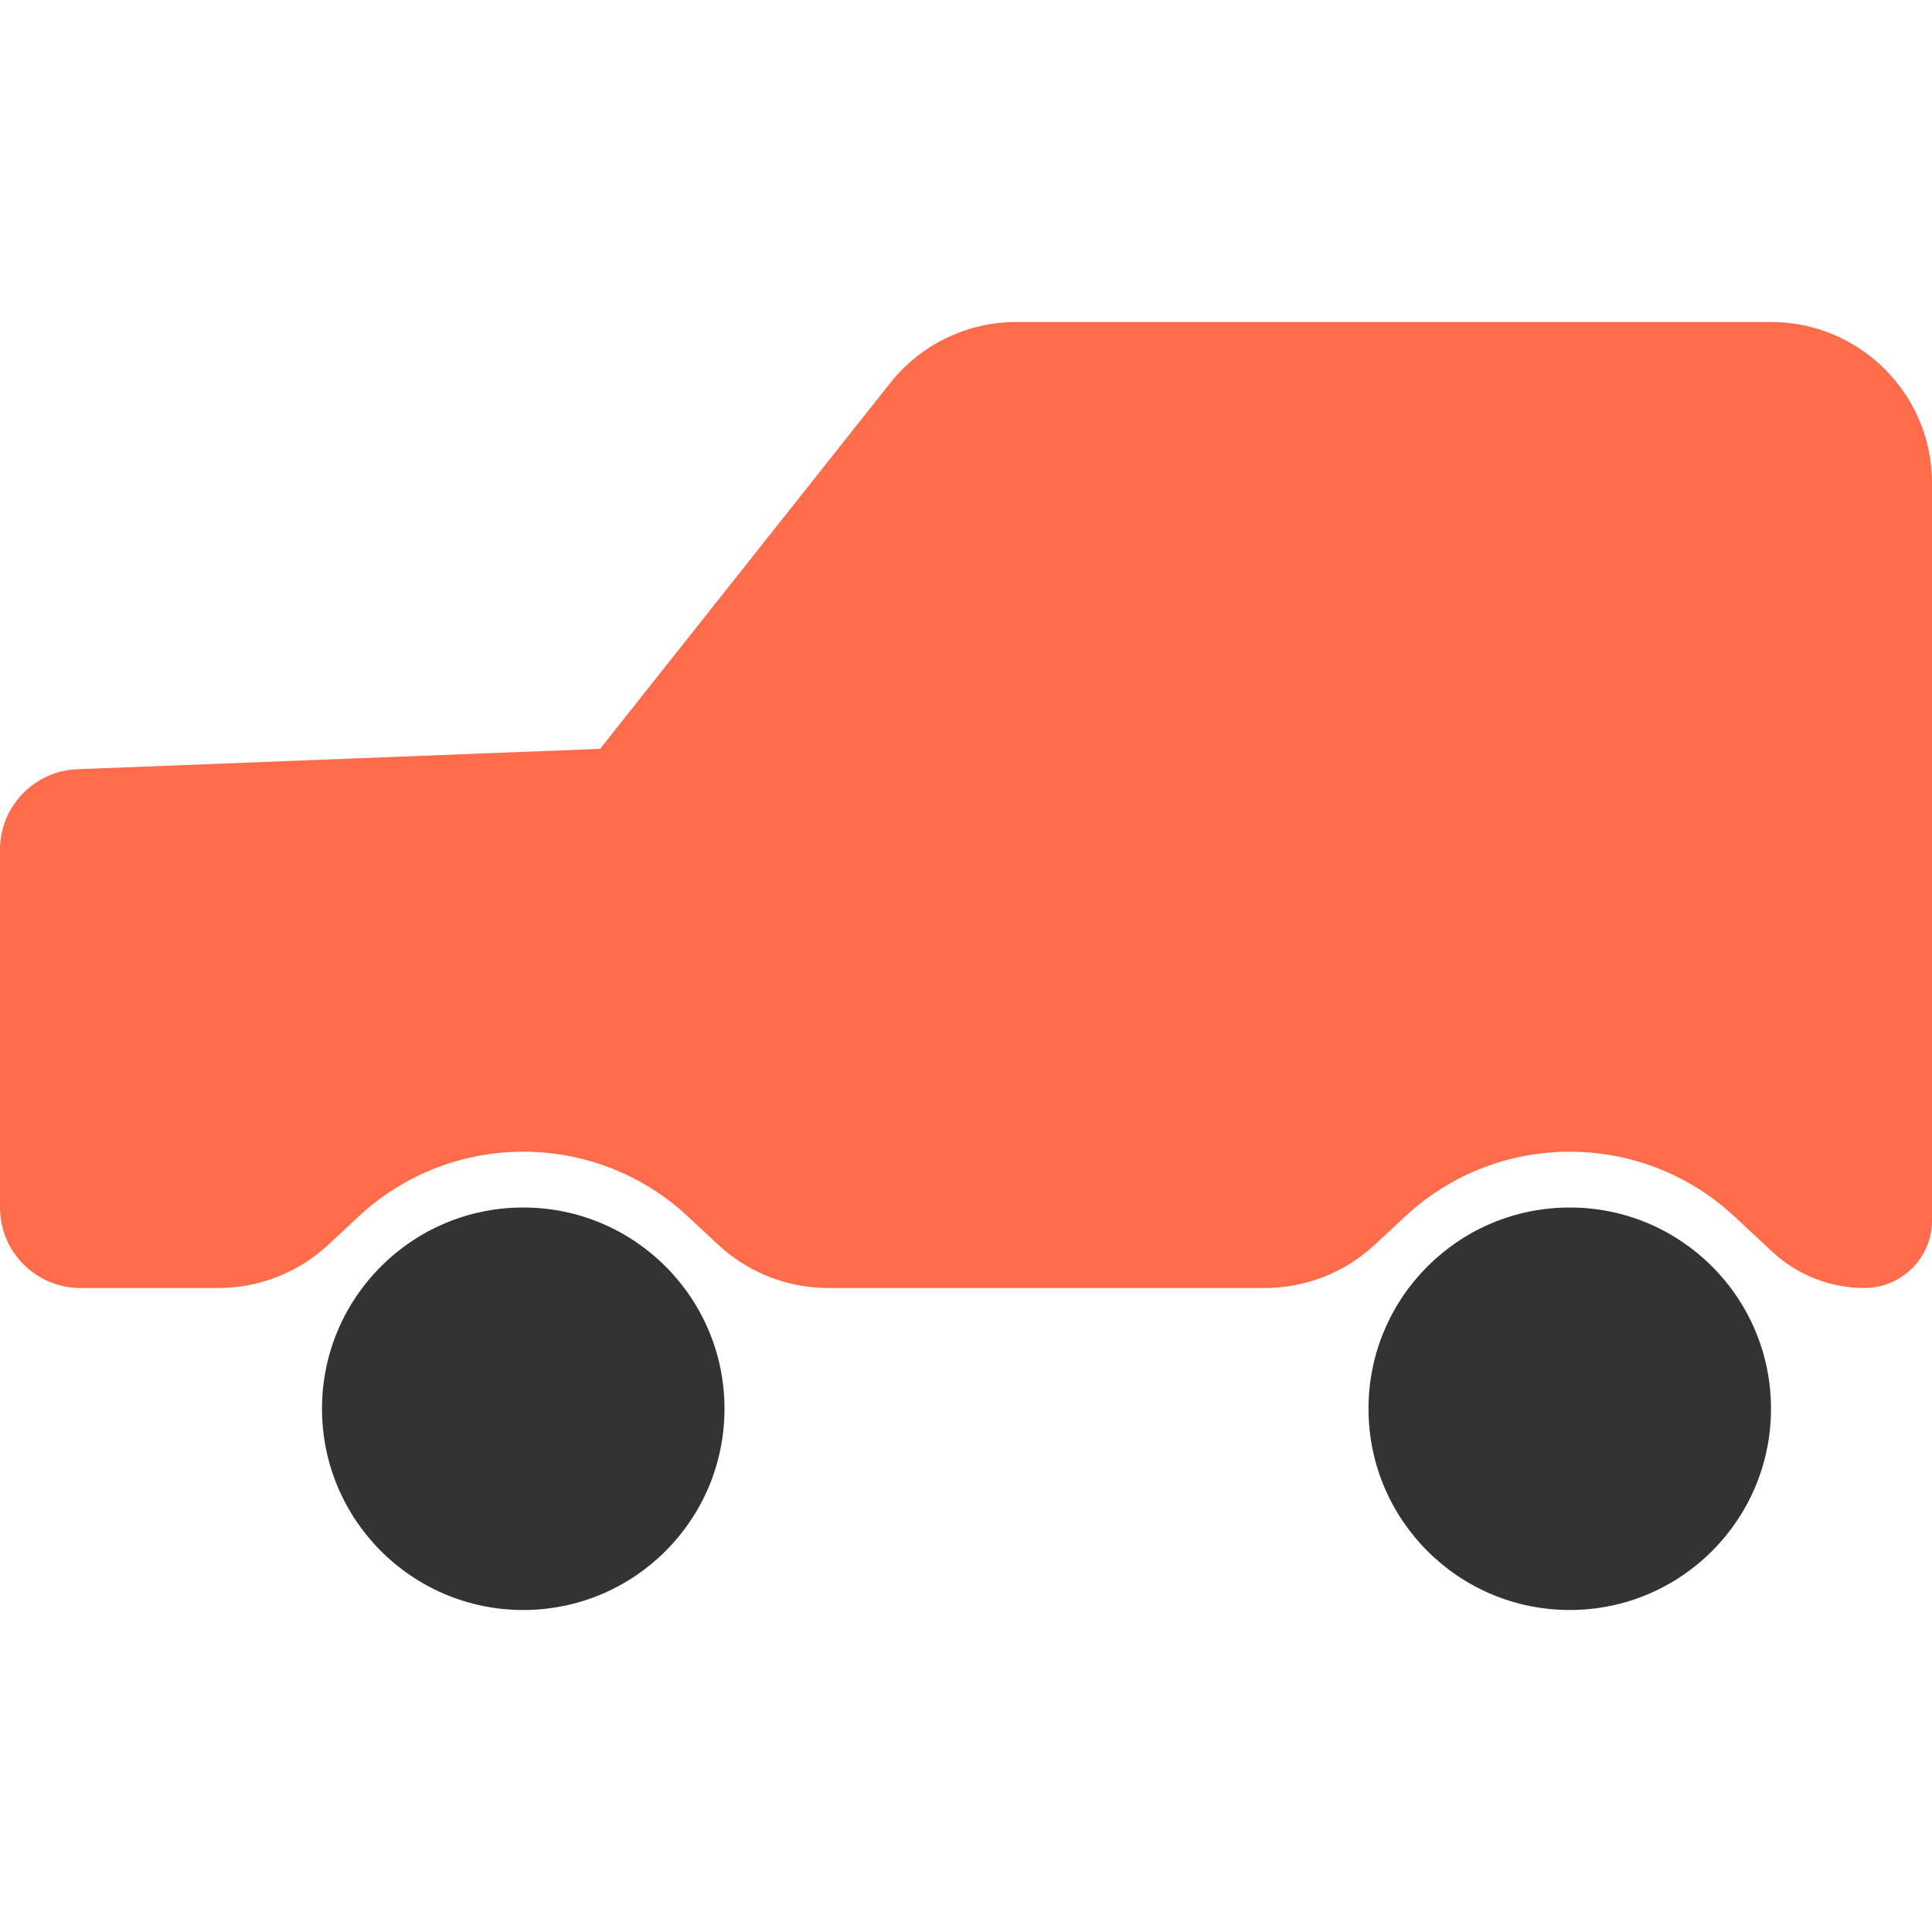 <svg width="48" height="48" viewBox="0 0 48 48" fill="none" xmlns="http://www.w3.org/2000/svg">
<path d="M0 21.11C0 20.035 0.849 19.153 1.922 19.111L14.909 18.605L22.117 9.515C22.876 8.558 24.03 8 25.251 8H44C46.209 8 48 9.791 48 12V30.321C48 31.248 47.248 32 46.321 32C45.472 32 44.654 31.679 44.033 31.101L43.087 30.22C40.783 28.078 37.217 28.078 34.913 30.22L34.152 30.929C33.411 31.617 32.438 32 31.427 32H20.573C19.562 32 18.589 31.617 17.848 30.929L17.087 30.22C14.783 28.078 11.217 28.078 8.913 30.22L8.152 30.929C7.411 31.617 6.438 32 5.427 32H2C0.895 32 0 31.105 0 30V21.11Z" fill="#FF6C4C"/>
<circle cx="13" cy="35" r="5" fill="#333333"/>
<circle cx="39" cy="35" r="5" fill="#333333"/>
</svg>
